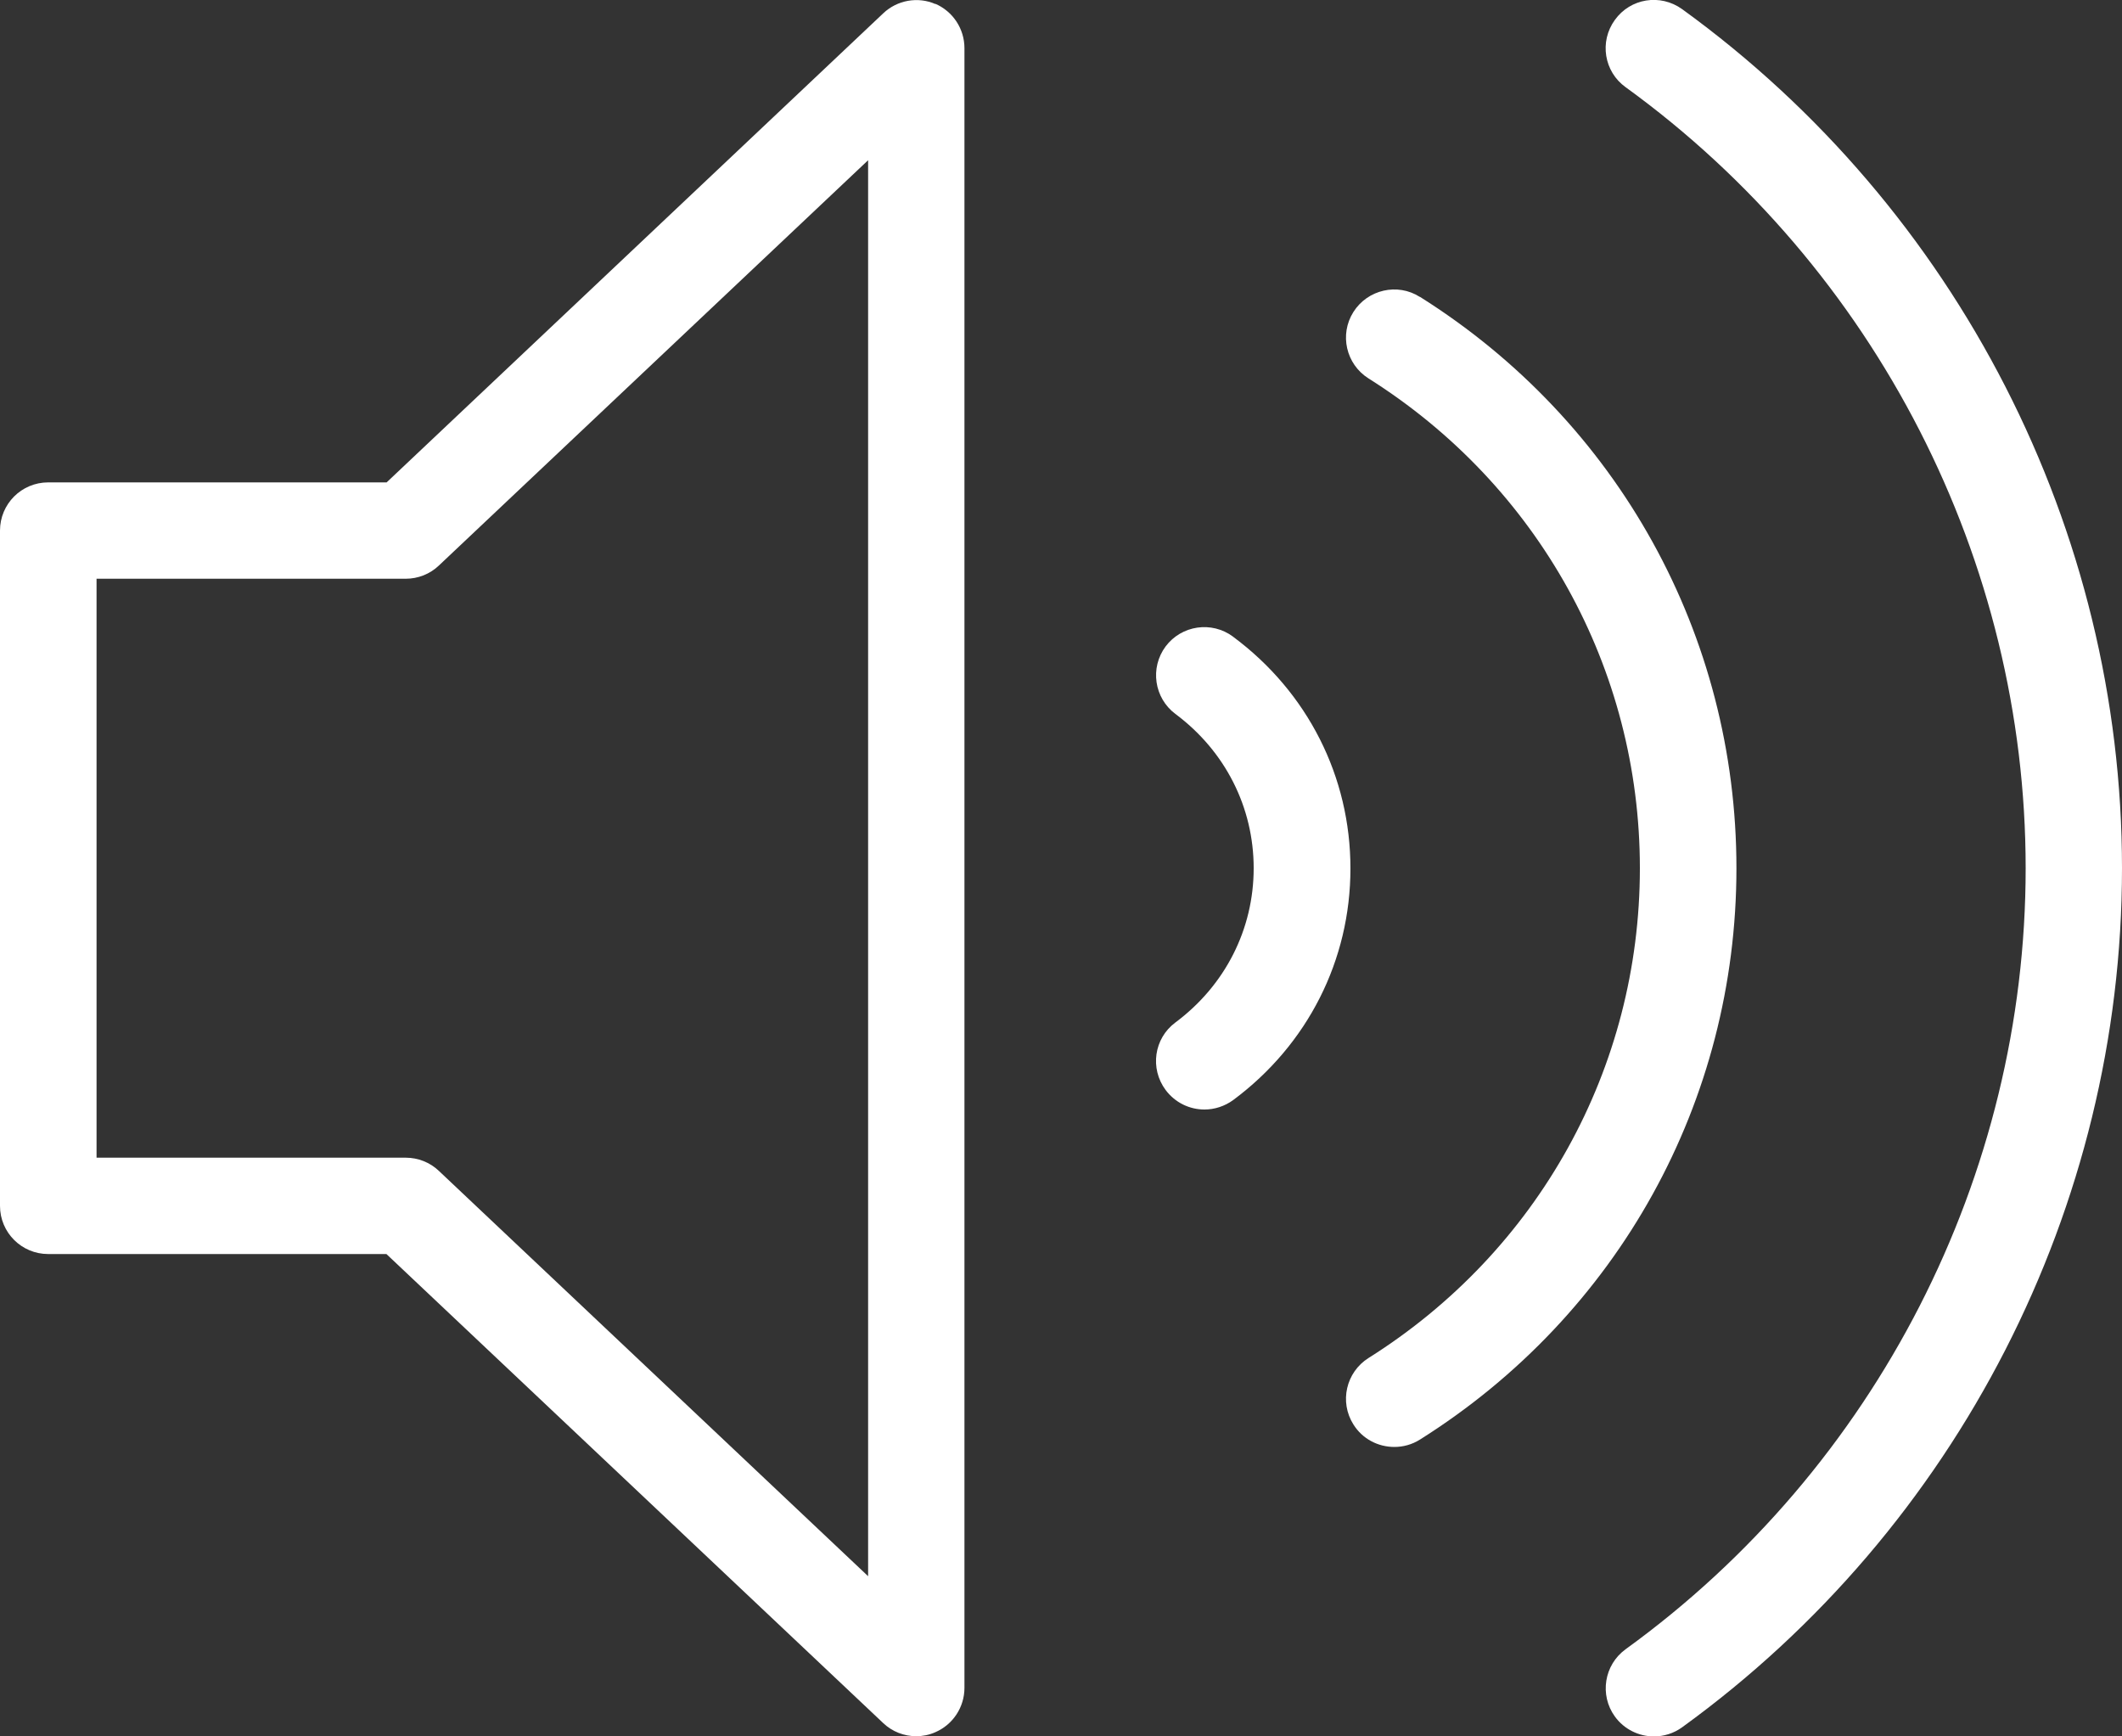 <?xml version="1.0" encoding="UTF-8"?><svg id="Livello_2" xmlns="http://www.w3.org/2000/svg" viewBox="0 0 100 81.82"><rect x="0" y="0" width="100" height="81.82" fill="#333333" stroke="none"/><g id="Livello_1-2"><g><path d="M44.08,.19c-.82-.36-1.8-.19-2.46,.44L18.22,22.73H2.27c-1.26,0-2.27,1.02-2.27,2.27v31.82c0,1.26,1.02,2.27,2.27,2.27h15.94l23.41,22.1c.43,.41,.99,.62,1.56,.62,.3,0,.61-.06,.9-.19,.83-.36,1.37-1.18,1.37-2.09V2.27c0-.91-.54-1.73-1.37-2.09m-3.17,74.09l-20.23-19.1c-.42-.4-.98-.62-1.56-.62H4.55V27.27h14.57c.58,0,1.14-.22,1.56-.62L40.91,7.55V74.27Z" fill="#fff"/><path d="M79.27,.43c-1.03-.74-2.44-.51-3.17,.51-.74,1.02-.51,2.44,.51,3.17,11.8,8.55,18.85,22.31,18.85,36.8s-7.04,28.25-18.85,36.8c-1.02,.74-1.24,2.16-.51,3.17,.44,.61,1.14,.94,1.84,.94,.46,0,.93-.14,1.33-.43,12.98-9.4,20.73-24.53,20.73-40.48S92.25,9.83,79.27,.43" fill="#fff"/><path d="M66.91,13.99c-1.05-.67-2.46-.35-3.13,.71s-.35,2.46,.71,3.13c8,5.04,12.79,13.67,12.79,23.08s-4.78,18.04-12.79,23.08c-1.06,.67-1.38,2.07-.71,3.13,.43,.69,1.17,1.06,1.93,1.06,.41,0,.83-.11,1.21-.35,9.34-5.88,14.91-15.94,14.91-26.92s-5.58-21.05-14.91-26.92" fill="#fff"/><path d="M58.11,30c-1.01-.75-2.43-.54-3.18,.46-.75,1.01-.54,2.43,.46,3.18,2.35,1.75,3.69,4.4,3.69,7.27s-1.34,5.52-3.69,7.27c-1.01,.75-1.21,2.17-.46,3.18,.45,.6,1.13,.92,1.83,.92,.47,0,.95-.15,1.36-.45,3.51-2.61,5.52-6.59,5.52-10.91s-2.01-8.3-5.52-10.91" fill="#fff"/></g></g></svg>